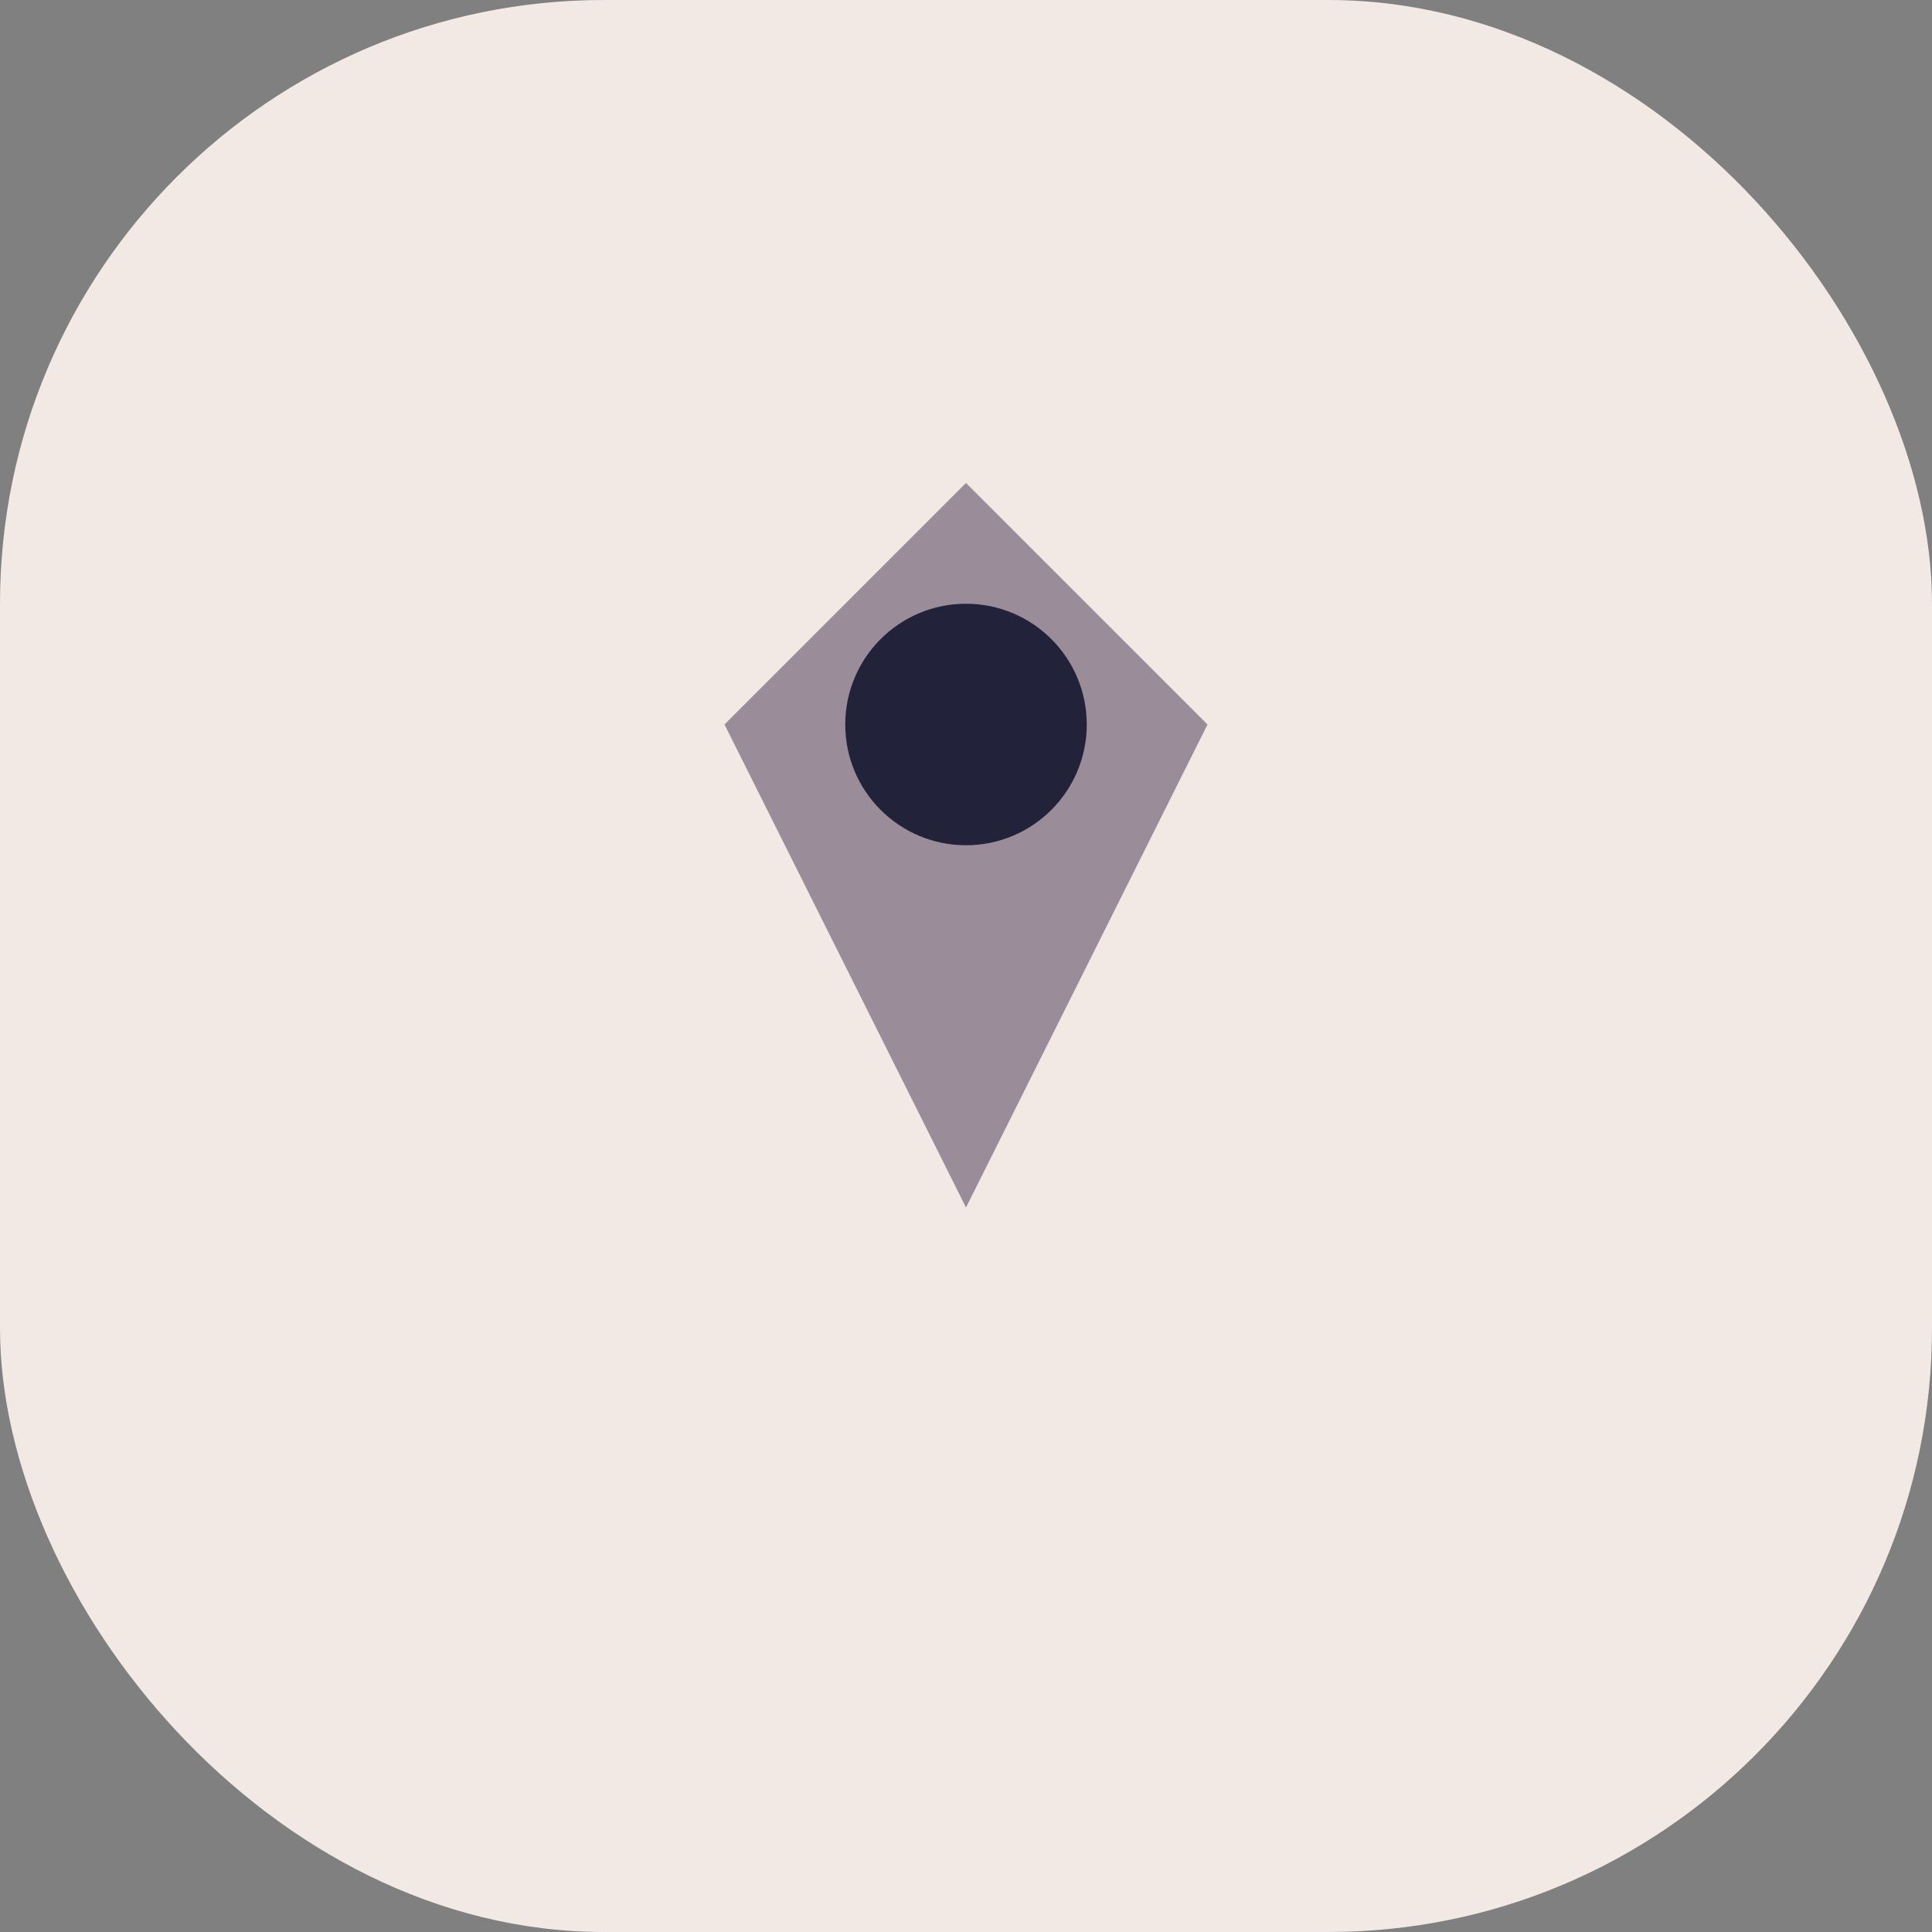 <?xml version="1.0" encoding="UTF-8"?>
<svg xmlns="http://www.w3.org/2000/svg" width="32" height="32" viewBox="0 0 32 32"><rect x="0" y="0" width="32" height="32" fill="#808080" stroke="none"/><rect width="32" height="32" rx="10" fill="#F2E9E4"/><path d="M16 8l4 4-4 8-4-8z" fill="#9A8C98"/><circle cx="16" cy="12" r="2" fill="#22223B"/></svg>